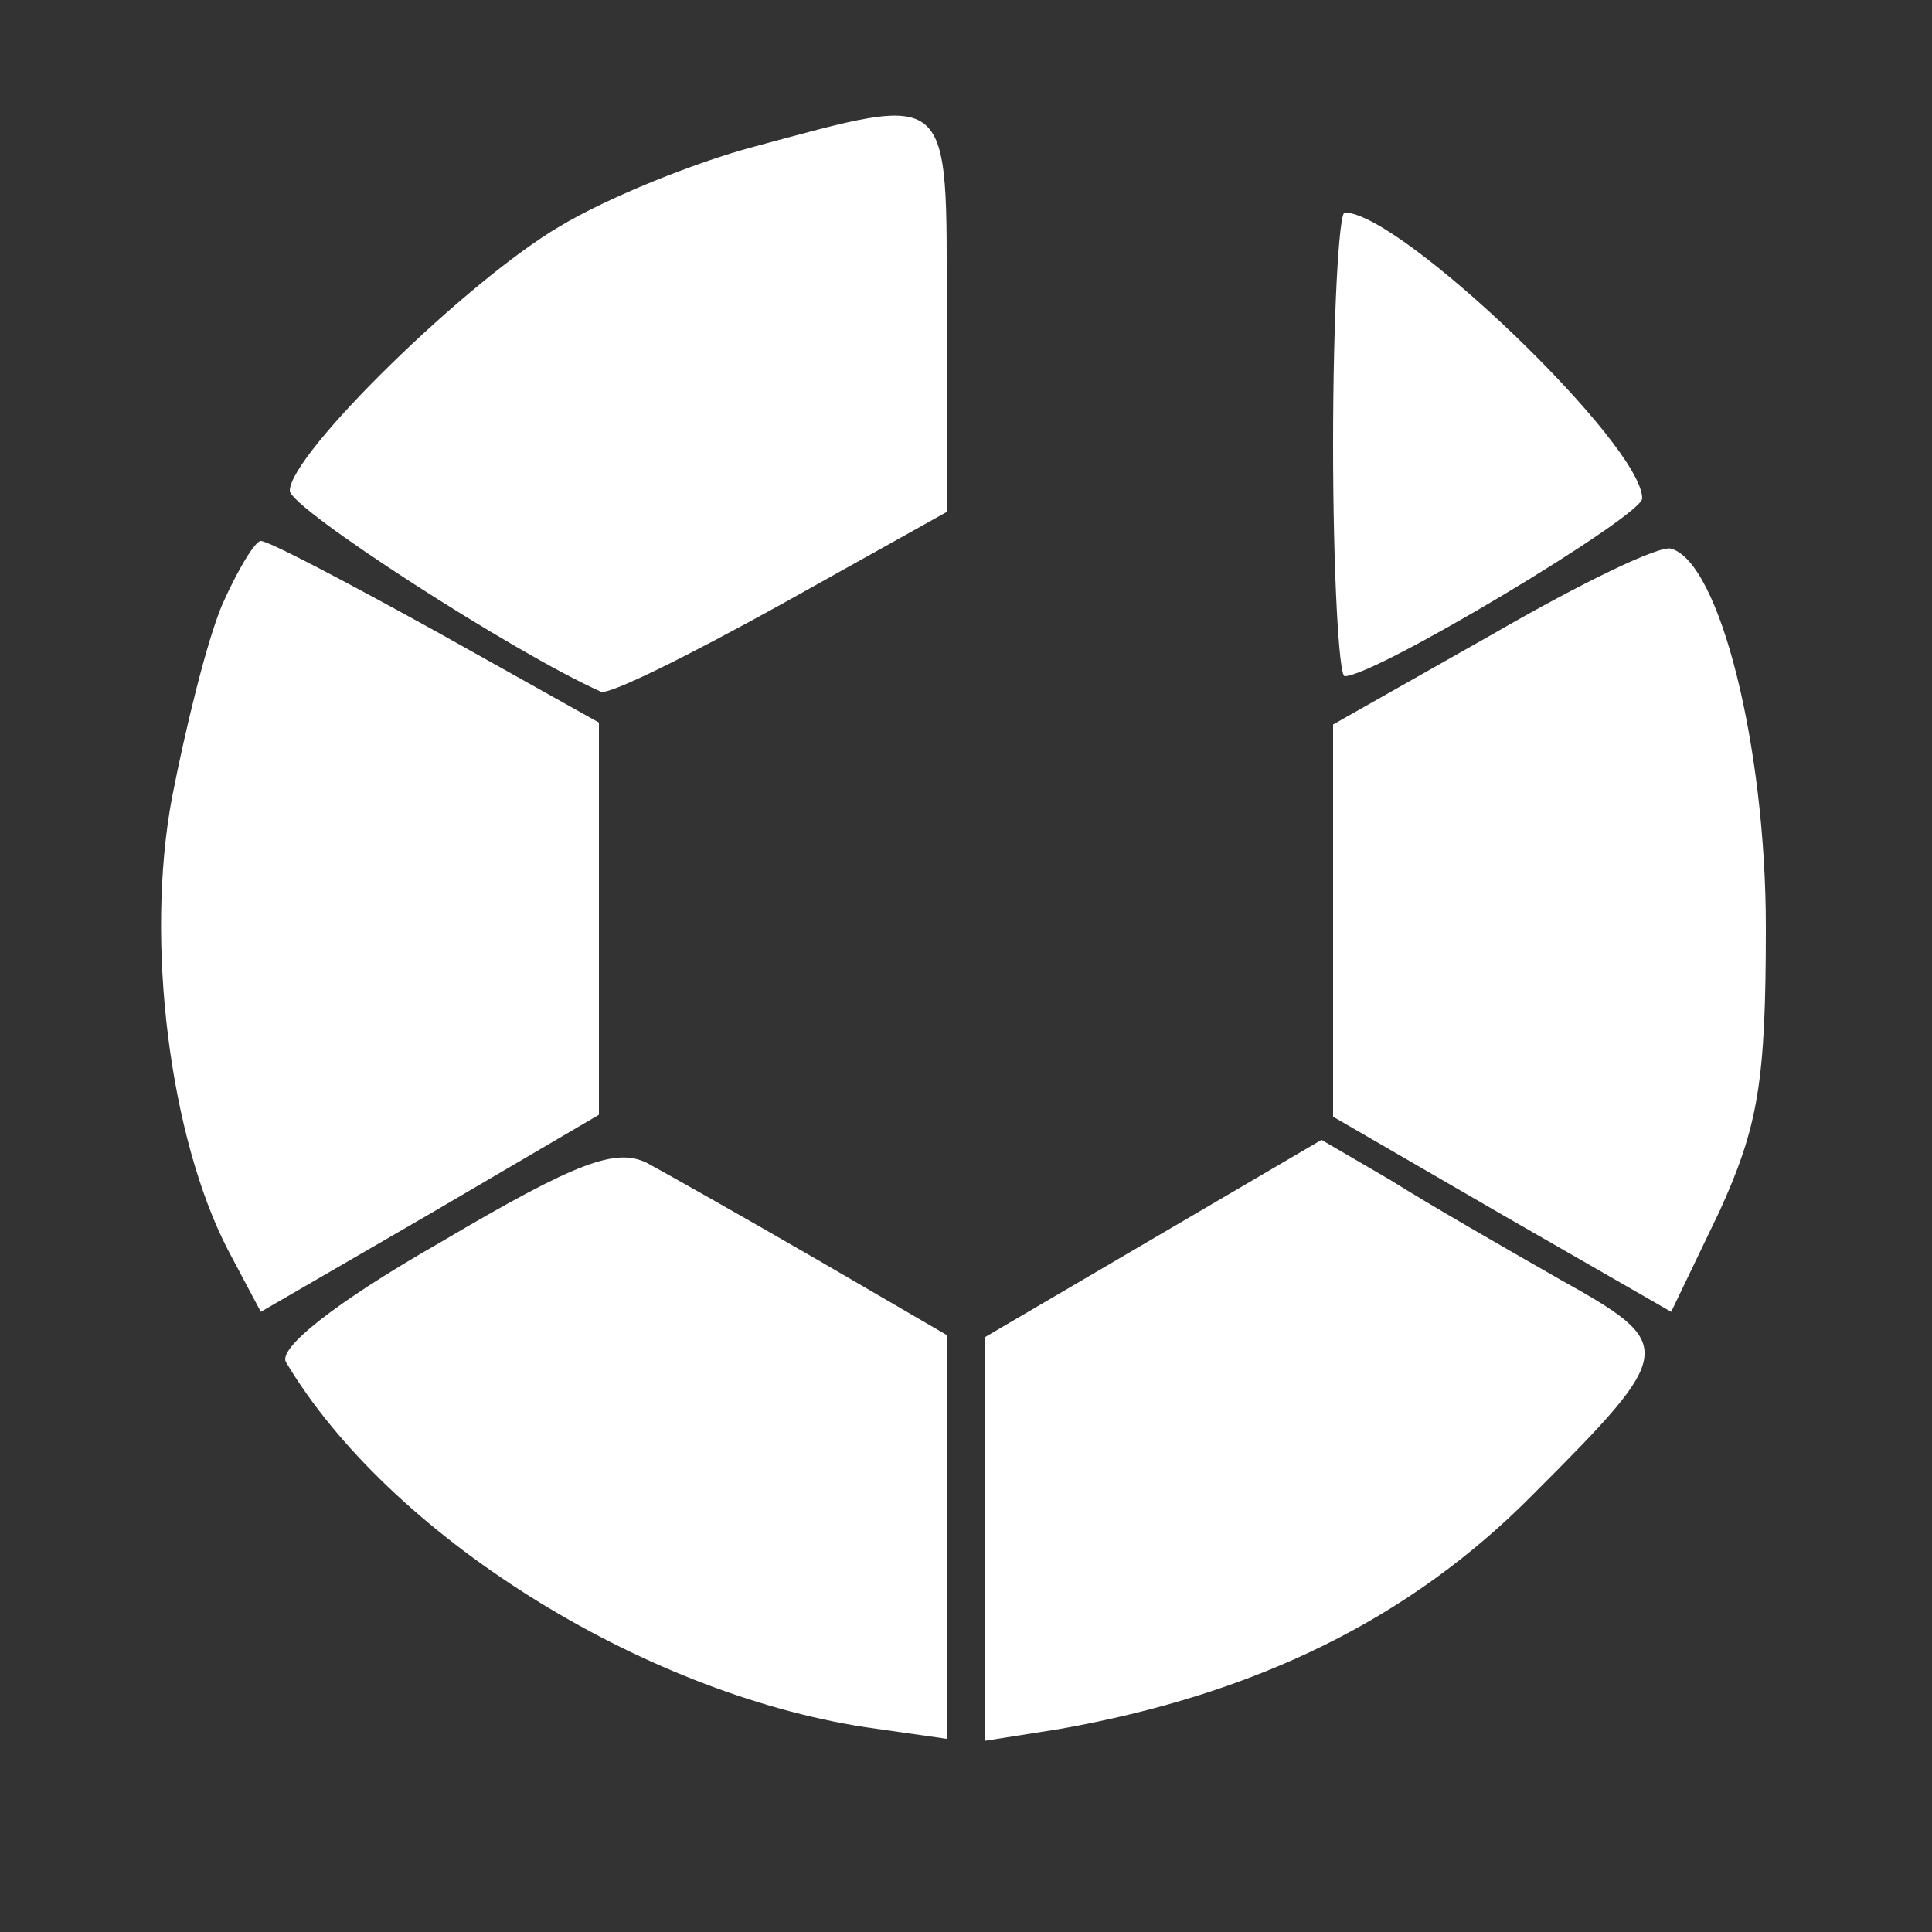 <?xml version="1.0" standalone="no"?>
<!DOCTYPE svg PUBLIC "-//W3C//DTD SVG 20010904//EN"
 "http://www.w3.org/TR/2001/REC-SVG-20010904/DTD/svg10.dtd">
<svg version="1.0" xmlns="http://www.w3.org/2000/svg"
 width="100pt" height="100pt" viewBox="0 0 100 100"
 preserveAspectRatio="xMidYMid meet">
<rect x="0" y="0" width="100" height="100" fill="#333333" stroke="none"/>
<g transform="translate(0,100) scale(0.1,-0.1)"
fill="#fff" stroke="none">
<path d="M390 924 c-30 -8 -75 -26 -100 -41 -48 -28 -140 -118 -140 -137 0 -9
116 -84 161 -104 4 -2 46 19 93 45 l86 48 0 103 c0 117 4 114 -100 86z"/>
<path d="M690 770 c0 -66 3 -120 6 -120 16 0 154 83 154 92 0 28 -125 148
-154 148 -3 0 -6 -54 -6 -120z"/>
<path d="M115 687 c-8 -19 -19 -64 -26 -100 -14 -75 -1 -176 29 -234 l17 -32
88 51 87 51 0 101 0 102 -84 47 c-47 26 -87 47 -91 47 -3 0 -12 -15 -20 -33z"/>
<path d="M773 672 l-83 -47 0 -102 0 -101 88 -51 87 -50 25 52 c20 44 24 67
24 147 0 94 -24 189 -49 196 -6 2 -47 -18 -92 -44z"/>
<path d="M228 357 c-56 -32 -84 -55 -80 -62 53 -89 183 -171 300 -189 l42 -6
0 104 0 105 -67 39 c-38 22 -77 44 -88 50 -16 8 -36 1 -107 -41z"/>
<path d="M597 359 l-87 -51 0 -104 0 -105 38 6 c102 18 182 57 246 122 74 74
74 77 13 111 -28 16 -68 39 -87 51 l-36 21 -87 -51z"/>
</g>
</svg>

